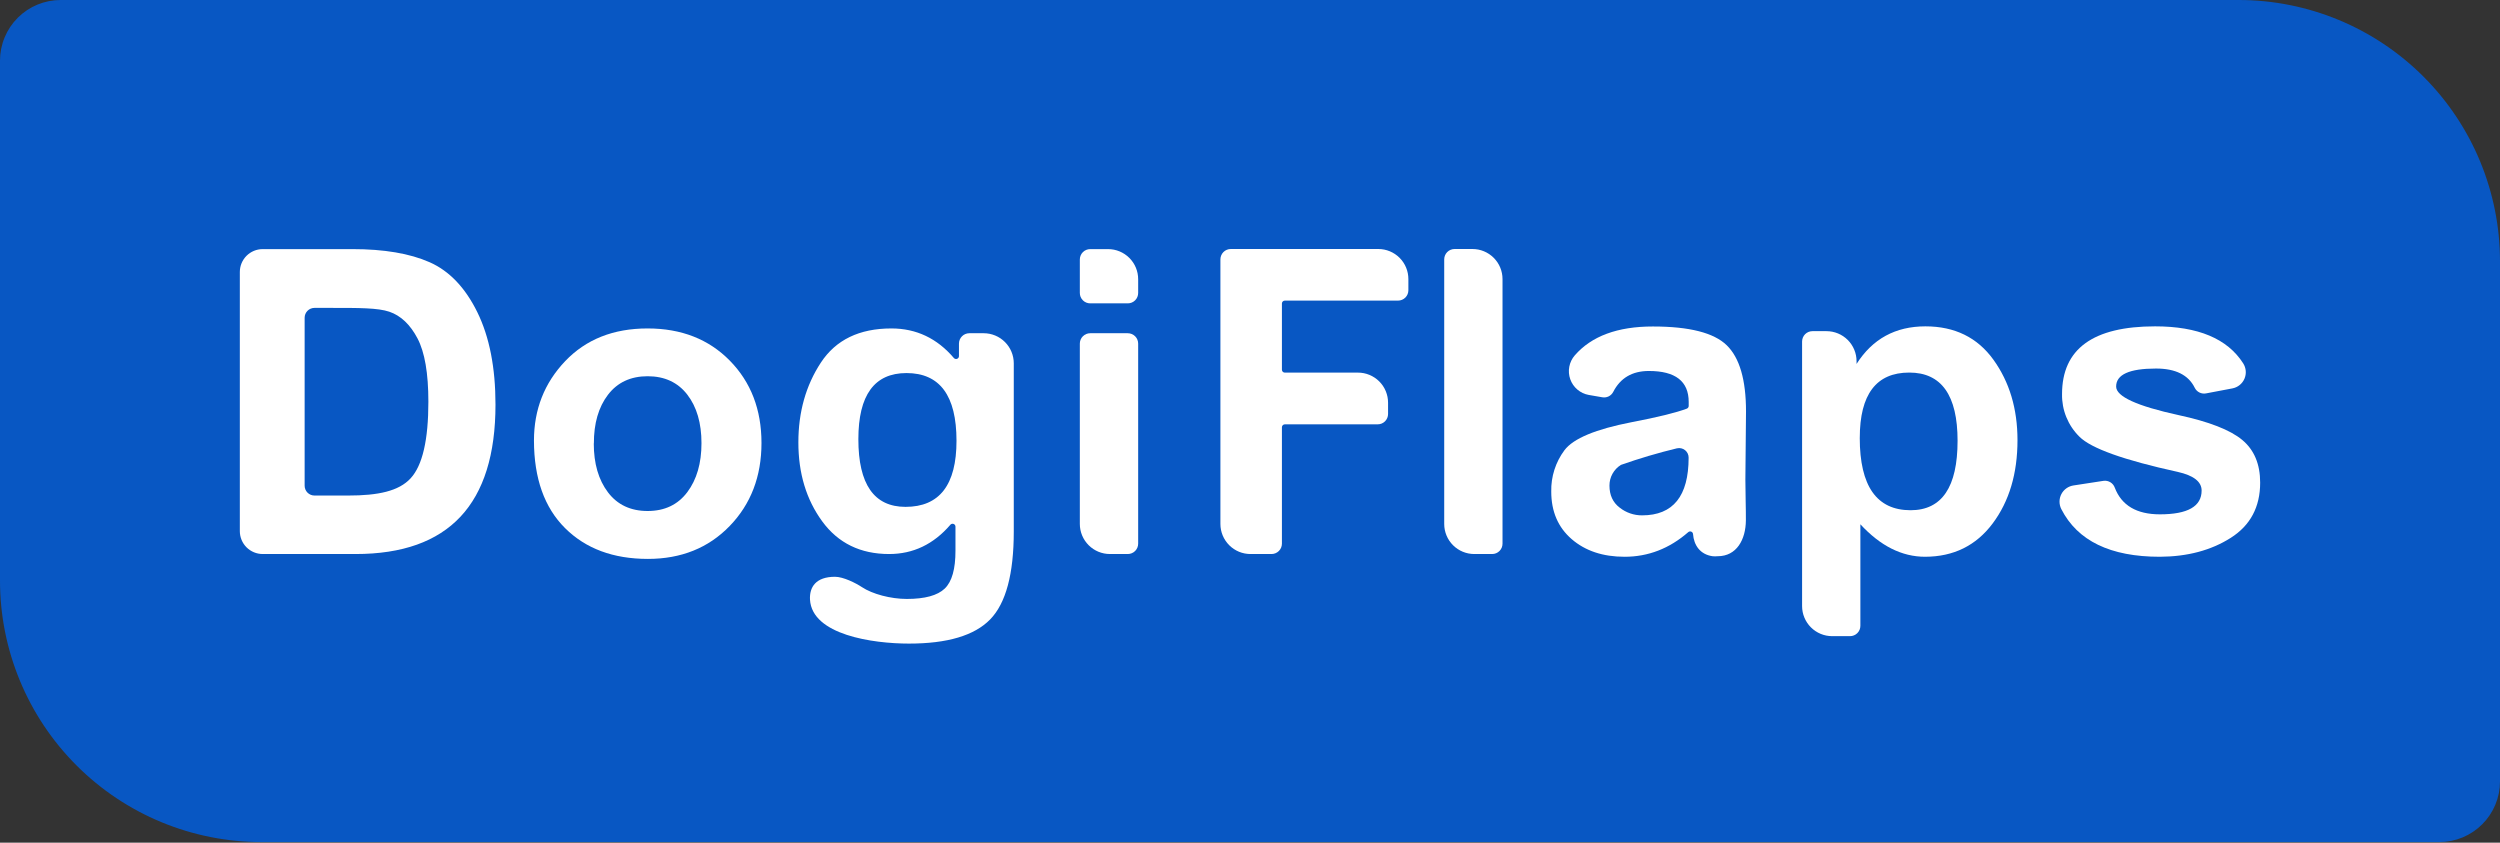 <?xml version="1.0" encoding="UTF-8"?> <svg xmlns="http://www.w3.org/2000/svg" width="267" height="90" viewBox="0 0 267 90" fill="none"><rect x="0" y="0" width="267" height="90" fill="#333333" stroke="none"/><path d="M260.522 89.931H27.92C20.515 89.931 13.413 86.989 8.177 81.753C2.941 76.518 1.83607e-06 69.417 1.86475e-06 62.013V6.482C-0.001 5.631 0.166 4.788 0.492 4.002C0.817 3.215 1.294 2.501 1.896 1.899C2.497 1.297 3.212 0.819 3.998 0.493C4.784 0.168 5.627 -2.44941e-07 6.478 0H239.08C246.485 0.001 253.587 2.942 258.823 8.178C264.059 13.413 267 20.514 267 27.918V83.449C267.001 84.3 266.834 85.143 266.508 85.93C266.183 86.716 265.706 87.43 265.104 88.032C264.503 88.634 263.788 89.112 263.002 89.438C262.216 89.764 261.373 89.931 260.522 89.931Z" fill="#0857C3"></path><path d="M25.614 29.045C25.614 28.398 25.872 27.778 26.329 27.32C26.787 26.863 27.408 26.605 28.055 26.605H37.639C41.019 26.605 43.764 27.071 45.874 28.001C47.984 28.932 49.686 30.712 50.979 33.343C52.271 35.974 52.918 39.263 52.918 43.211C52.918 53.85 47.938 59.17 37.978 59.17H28.055C27.408 59.169 26.788 58.912 26.33 58.455C25.872 57.997 25.615 57.377 25.614 56.73V29.045ZM32.535 33.935V51.872C32.535 52.151 32.646 52.419 32.843 52.616C33.04 52.813 33.308 52.924 33.587 52.924H37.187C40.382 52.924 42.593 52.457 43.859 51.079C45.125 49.7 45.751 46.975 45.751 42.904C45.751 39.867 45.363 37.611 44.587 36.137C43.81 34.662 42.811 33.715 41.588 33.294C40.36 32.874 38.288 32.883 35.337 32.883H33.577C33.3 32.886 33.035 32.998 32.84 33.195C32.644 33.392 32.535 33.658 32.535 33.935Z" fill="white"></path><path d="M57.027 47.057C57.027 43.733 58.137 40.906 60.357 38.575C62.577 36.244 65.511 35.078 69.16 35.078C72.764 35.078 75.693 36.225 77.945 38.518C80.198 40.811 81.325 43.741 81.327 47.307C81.327 50.882 80.194 53.839 77.928 56.18C75.662 58.521 72.751 59.691 69.194 59.691C65.501 59.691 62.552 58.595 60.347 56.401C58.142 54.208 57.035 51.093 57.027 47.057ZM63.416 47.361C63.416 49.507 63.921 51.246 64.93 52.578C65.939 53.91 67.352 54.575 69.167 54.575C70.982 54.575 72.395 53.904 73.404 52.561C74.413 51.217 74.918 49.474 74.918 47.329C74.918 45.184 74.413 43.456 73.404 42.147C72.395 40.839 70.982 40.183 69.167 40.182C67.352 40.182 65.939 40.843 64.93 42.164C63.921 43.486 63.42 45.219 63.426 47.361H63.416Z" fill="white"></path><path d="M89.176 61.6C90.063 61.6 91.388 62.264 92.056 62.706C93.165 63.443 95.121 63.967 96.846 63.967C98.774 63.967 100.124 63.598 100.896 62.861C101.668 62.124 102.05 60.768 102.044 58.794V56.244C102.043 56.181 102.024 56.12 101.988 56.068C101.952 56.017 101.901 55.977 101.842 55.956C101.783 55.934 101.719 55.93 101.658 55.946C101.597 55.961 101.542 55.995 101.501 56.042C99.711 58.126 97.532 59.169 94.963 59.17C91.901 59.17 89.519 58.009 87.817 55.686C86.115 53.363 85.264 50.549 85.266 47.243C85.266 44.005 86.066 41.168 87.665 38.732C89.264 36.296 91.776 35.078 95.202 35.078C97.856 35.078 100.08 36.131 101.874 38.236C101.915 38.283 101.97 38.317 102.031 38.332C102.092 38.348 102.156 38.344 102.215 38.322C102.274 38.301 102.325 38.261 102.361 38.21C102.397 38.158 102.417 38.097 102.417 38.034V36.697C102.417 36.404 102.534 36.122 102.742 35.914C102.95 35.706 103.232 35.589 103.526 35.589H105.059C105.481 35.589 105.898 35.672 106.288 35.834C106.678 35.995 107.032 36.232 107.33 36.53C107.628 36.828 107.865 37.182 108.026 37.572C108.188 37.961 108.271 38.379 108.271 38.801V56.76C108.271 61.296 107.431 64.426 105.752 66.151C104.073 67.876 101.18 68.738 97.075 68.736C93.216 68.736 86.728 67.807 86.507 64.04C86.438 62.699 87.134 61.6 89.176 61.6ZM91.673 46.902C91.673 51.723 93.352 54.133 96.711 54.133C100.341 54.133 102.156 51.78 102.154 47.074C102.154 42.253 100.373 39.843 96.812 39.843C93.386 39.843 91.673 42.196 91.673 46.902Z" fill="white"></path><path d="M115.326 31.281V27.714C115.326 27.42 115.443 27.138 115.651 26.93C115.859 26.722 116.141 26.605 116.435 26.605H118.342C119.194 26.605 120.011 26.944 120.614 27.546C121.217 28.148 121.556 28.965 121.556 29.817V31.291C121.556 31.585 121.44 31.867 121.232 32.075C121.024 32.283 120.742 32.399 120.448 32.399H116.435C116.288 32.399 116.143 32.37 116.008 32.314C115.873 32.258 115.751 32.175 115.648 32.071C115.545 31.967 115.463 31.844 115.408 31.709C115.353 31.573 115.325 31.428 115.326 31.281ZM115.326 55.958V36.697C115.326 36.403 115.443 36.121 115.651 35.913C115.859 35.706 116.141 35.589 116.435 35.589H120.448C120.742 35.589 121.024 35.706 121.232 35.913C121.44 36.121 121.556 36.403 121.556 36.697V58.062C121.556 58.356 121.44 58.638 121.232 58.845C121.024 59.053 120.742 59.17 120.448 59.17H118.541C117.689 59.17 116.872 58.832 116.269 58.229C115.666 57.627 115.327 56.81 115.326 55.958Z" fill="white"></path><path d="M130.34 55.959V27.701C130.34 27.407 130.457 27.126 130.664 26.918C130.872 26.71 131.154 26.593 131.448 26.593H147.203C147.625 26.593 148.043 26.676 148.433 26.838C148.822 26.999 149.176 27.236 149.475 27.534C149.773 27.832 150.009 28.186 150.171 28.576C150.332 28.965 150.415 29.383 150.415 29.805V30.999C150.415 31.144 150.387 31.288 150.331 31.423C150.275 31.557 150.194 31.679 150.091 31.782C149.988 31.884 149.865 31.966 149.731 32.021C149.597 32.077 149.452 32.105 149.307 32.105H137.216C137.135 32.105 137.056 32.137 136.999 32.195C136.941 32.252 136.909 32.33 136.909 32.412V39.486C136.908 39.527 136.916 39.567 136.932 39.605C136.947 39.642 136.97 39.677 136.999 39.706C137.028 39.734 137.062 39.757 137.1 39.773C137.137 39.788 137.178 39.796 137.218 39.795H145.026C145.449 39.794 145.869 39.877 146.26 40.039C146.652 40.201 147.007 40.438 147.306 40.738C147.606 41.037 147.843 41.393 148.004 41.785C148.165 42.176 148.247 42.596 148.245 43.019V44.213C148.245 44.359 148.217 44.503 148.161 44.637C148.105 44.771 148.024 44.893 147.921 44.996C147.818 45.099 147.695 45.18 147.561 45.236C147.427 45.291 147.282 45.319 147.137 45.319H137.218C137.178 45.319 137.137 45.327 137.099 45.343C137.062 45.359 137.027 45.382 136.999 45.411C136.97 45.44 136.947 45.474 136.932 45.512C136.916 45.55 136.908 45.59 136.909 45.631V58.062C136.909 58.356 136.792 58.638 136.584 58.845C136.376 59.053 136.094 59.17 135.8 59.17H133.552C132.7 59.17 131.883 58.832 131.281 58.229C130.678 57.627 130.34 56.81 130.34 55.959Z" fill="white"></path><path d="M154.242 55.959V27.701C154.242 27.407 154.358 27.126 154.566 26.918C154.774 26.71 155.056 26.593 155.35 26.593H157.257C158.109 26.593 158.926 26.932 159.528 27.534C160.131 28.136 160.469 28.953 160.469 29.805V58.062C160.469 58.207 160.441 58.351 160.386 58.486C160.33 58.62 160.249 58.742 160.146 58.845C160.043 58.948 159.921 59.03 159.787 59.086C159.653 59.141 159.509 59.17 159.363 59.17H157.454C156.602 59.17 155.785 58.832 155.182 58.229C154.58 57.627 154.242 56.81 154.242 55.959Z" fill="white"></path><path d="M171.1 42.425L169.675 42.179C169.228 42.098 168.81 41.901 168.464 41.606C168.117 41.312 167.855 40.931 167.704 40.503C167.552 40.075 167.516 39.614 167.6 39.167C167.684 38.721 167.884 38.304 168.181 37.96C169.97 35.898 172.755 34.867 176.536 34.869C180.416 34.869 183.042 35.538 184.415 36.874C185.788 38.211 186.474 40.566 186.474 43.941L186.406 51.214C186.406 52.654 186.47 54.391 186.46 55.585C186.442 57.625 185.477 59.404 183.452 59.404C183.267 59.423 183.081 59.423 182.896 59.404C181.577 59.212 180.906 58.239 180.815 57.032C180.809 56.976 180.788 56.922 180.754 56.877C180.72 56.831 180.673 56.796 180.62 56.776C180.567 56.755 180.51 56.75 180.454 56.76C180.398 56.77 180.346 56.795 180.304 56.834C178.295 58.586 176.029 59.463 173.506 59.463C171.191 59.463 169.307 58.834 167.854 57.578C166.401 56.322 165.674 54.629 165.674 52.502C165.638 50.911 166.135 49.354 167.087 48.079C168.029 46.832 170.417 45.836 174.251 45.091C177.036 44.559 179.002 44.076 180.149 43.644C180.209 43.621 180.26 43.582 180.297 43.529C180.333 43.477 180.353 43.415 180.353 43.351V42.926C180.353 40.721 178.935 39.62 176.099 39.621C174.324 39.621 173.056 40.366 172.292 41.855C172.182 42.066 172.007 42.237 171.792 42.34C171.577 42.442 171.334 42.472 171.1 42.425ZM179.097 47.88C177.076 48.368 175.081 48.959 173.12 49.649C172.742 49.881 172.431 50.206 172.216 50.593C172 50.981 171.889 51.417 171.891 51.86C171.891 52.877 172.254 53.662 172.98 54.214C173.662 54.754 174.507 55.045 175.376 55.04C178.689 55.04 180.345 52.985 180.345 48.875C180.346 48.722 180.312 48.571 180.247 48.433C180.181 48.295 180.085 48.174 179.966 48.078C179.847 47.983 179.708 47.915 179.559 47.881C179.41 47.846 179.256 47.846 179.107 47.88H179.097Z" fill="white"></path><path d="M193.569 35.368H195.068C195.92 35.368 196.736 35.706 197.339 36.307C197.941 36.909 198.28 37.725 198.28 38.577V38.869C199.983 36.192 202.434 34.854 205.633 34.854C208.764 34.854 211.186 36.042 212.898 38.417C214.61 40.792 215.467 43.654 215.468 47.002C215.468 50.578 214.584 53.547 212.814 55.909C211.045 58.271 208.64 59.456 205.599 59.462C203.123 59.462 200.82 58.306 198.688 55.993V66.834C198.689 66.979 198.66 67.123 198.605 67.258C198.549 67.392 198.468 67.514 198.365 67.617C198.263 67.72 198.141 67.802 198.006 67.857C197.872 67.913 197.728 67.942 197.582 67.942H195.675C194.823 67.941 194.006 67.602 193.404 67C192.802 66.397 192.463 65.58 192.463 64.728V36.473C192.463 36.18 192.58 35.899 192.787 35.691C192.995 35.484 193.276 35.368 193.569 35.368ZM198.622 46.769C198.622 51.916 200.431 54.49 204.048 54.492C207.395 54.492 209.069 52.019 209.069 47.073C209.069 42.218 207.349 39.79 203.908 39.79C200.386 39.79 198.624 42.117 198.624 46.769H198.622Z" fill="white"></path><path d="M221.457 51.845L224.652 51.354C224.908 51.318 225.168 51.371 225.389 51.506C225.609 51.64 225.776 51.847 225.861 52.091C226.589 53.983 228.193 54.93 230.676 54.931C233.646 54.931 235.132 54.085 235.133 52.393C235.133 51.446 234.282 50.781 232.58 50.398C226.815 49.135 223.315 47.882 222.082 46.638C221.479 46.046 221.004 45.337 220.685 44.554C220.366 43.772 220.21 42.933 220.226 42.088C220.226 37.265 223.539 34.854 230.164 34.854C234.752 34.854 237.887 36.169 239.569 38.8C239.726 39.042 239.82 39.319 239.845 39.607C239.869 39.894 239.822 40.183 239.708 40.448C239.594 40.713 239.417 40.946 239.191 41.126C238.966 41.306 238.7 41.428 238.417 41.481L235.591 42.017C235.353 42.06 235.107 42.024 234.892 41.915C234.676 41.806 234.502 41.629 234.396 41.412C233.723 40.043 232.343 39.359 230.258 39.36C227.418 39.36 226 40.002 226.004 41.287C226.004 42.348 228.227 43.364 232.673 44.334C235.917 45.033 238.181 45.915 239.464 46.98C240.746 48.045 241.387 49.568 241.385 51.55C241.385 54.151 240.336 56.117 238.237 57.447C236.139 58.778 233.615 59.449 230.666 59.462C225.387 59.462 221.88 57.764 220.145 54.366C220.02 54.118 219.955 53.844 219.957 53.566C219.958 53.289 220.026 53.015 220.154 52.769C220.283 52.523 220.468 52.31 220.694 52.15C220.921 51.989 221.182 51.885 221.457 51.845Z" fill="white"></path></svg> 